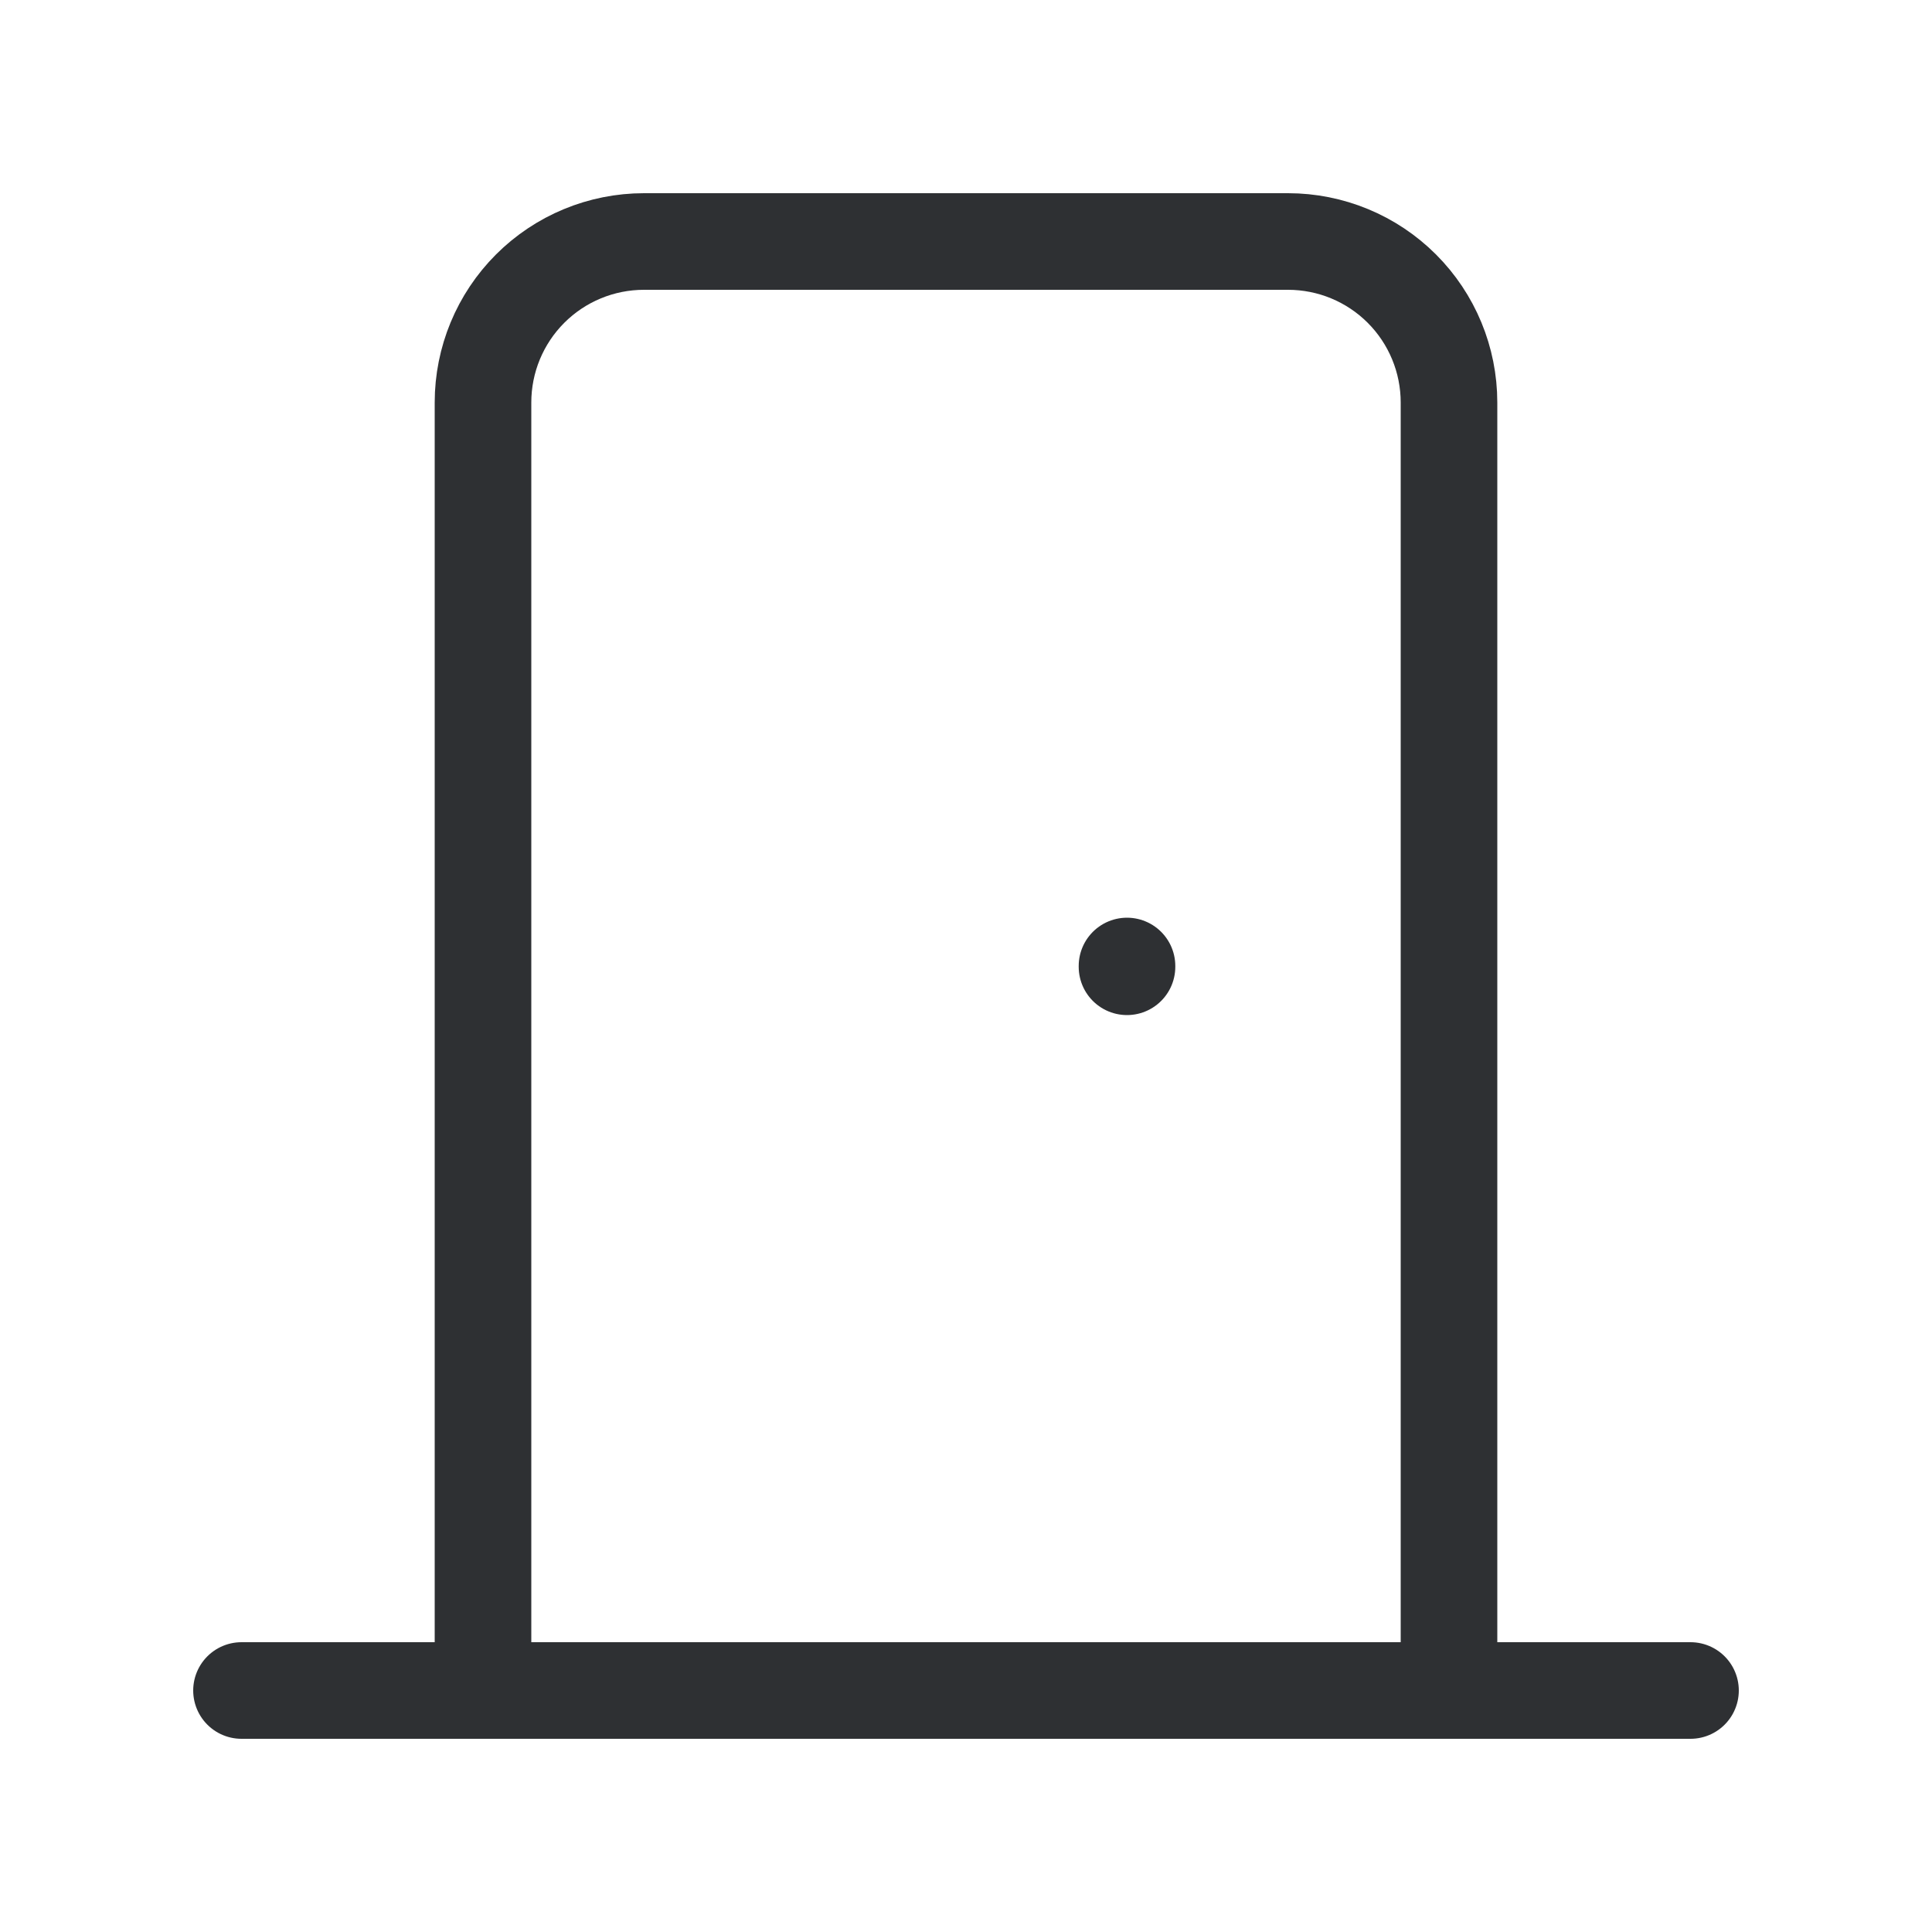 <svg width="30" height="30" viewBox="0 0 30 30" fill="none" xmlns="http://www.w3.org/2000/svg">
<g id="Frame" clip-path="url(#clip0_6_491)">
<path id="Vector" d="M17.5 15V15.012" stroke="#2E3033" stroke-width="1.5" stroke-linecap="round" stroke-linejoin="round"/>
<path id="Vector_2" d="M3.75 26.25H26.25" stroke="#2E3033" stroke-width="1.5" stroke-linecap="round" stroke-linejoin="round"/>
<path id="Vector_3" d="M7.5 26.25V6.25C7.5 5.587 7.763 4.951 8.232 4.482C8.701 4.013 9.337 3.75 10 3.75H20C20.663 3.75 21.299 4.013 21.768 4.482C22.237 4.951 22.5 5.587 22.5 6.25V26.25" stroke="#2E3033" stroke-width="1.5" stroke-linecap="round" stroke-linejoin="round"/>
</g>
<defs>
<clipPath id="clip0_6_491">
<rect width="30" height="30" fill="white"/>
</clipPath>
</defs>
</svg>

